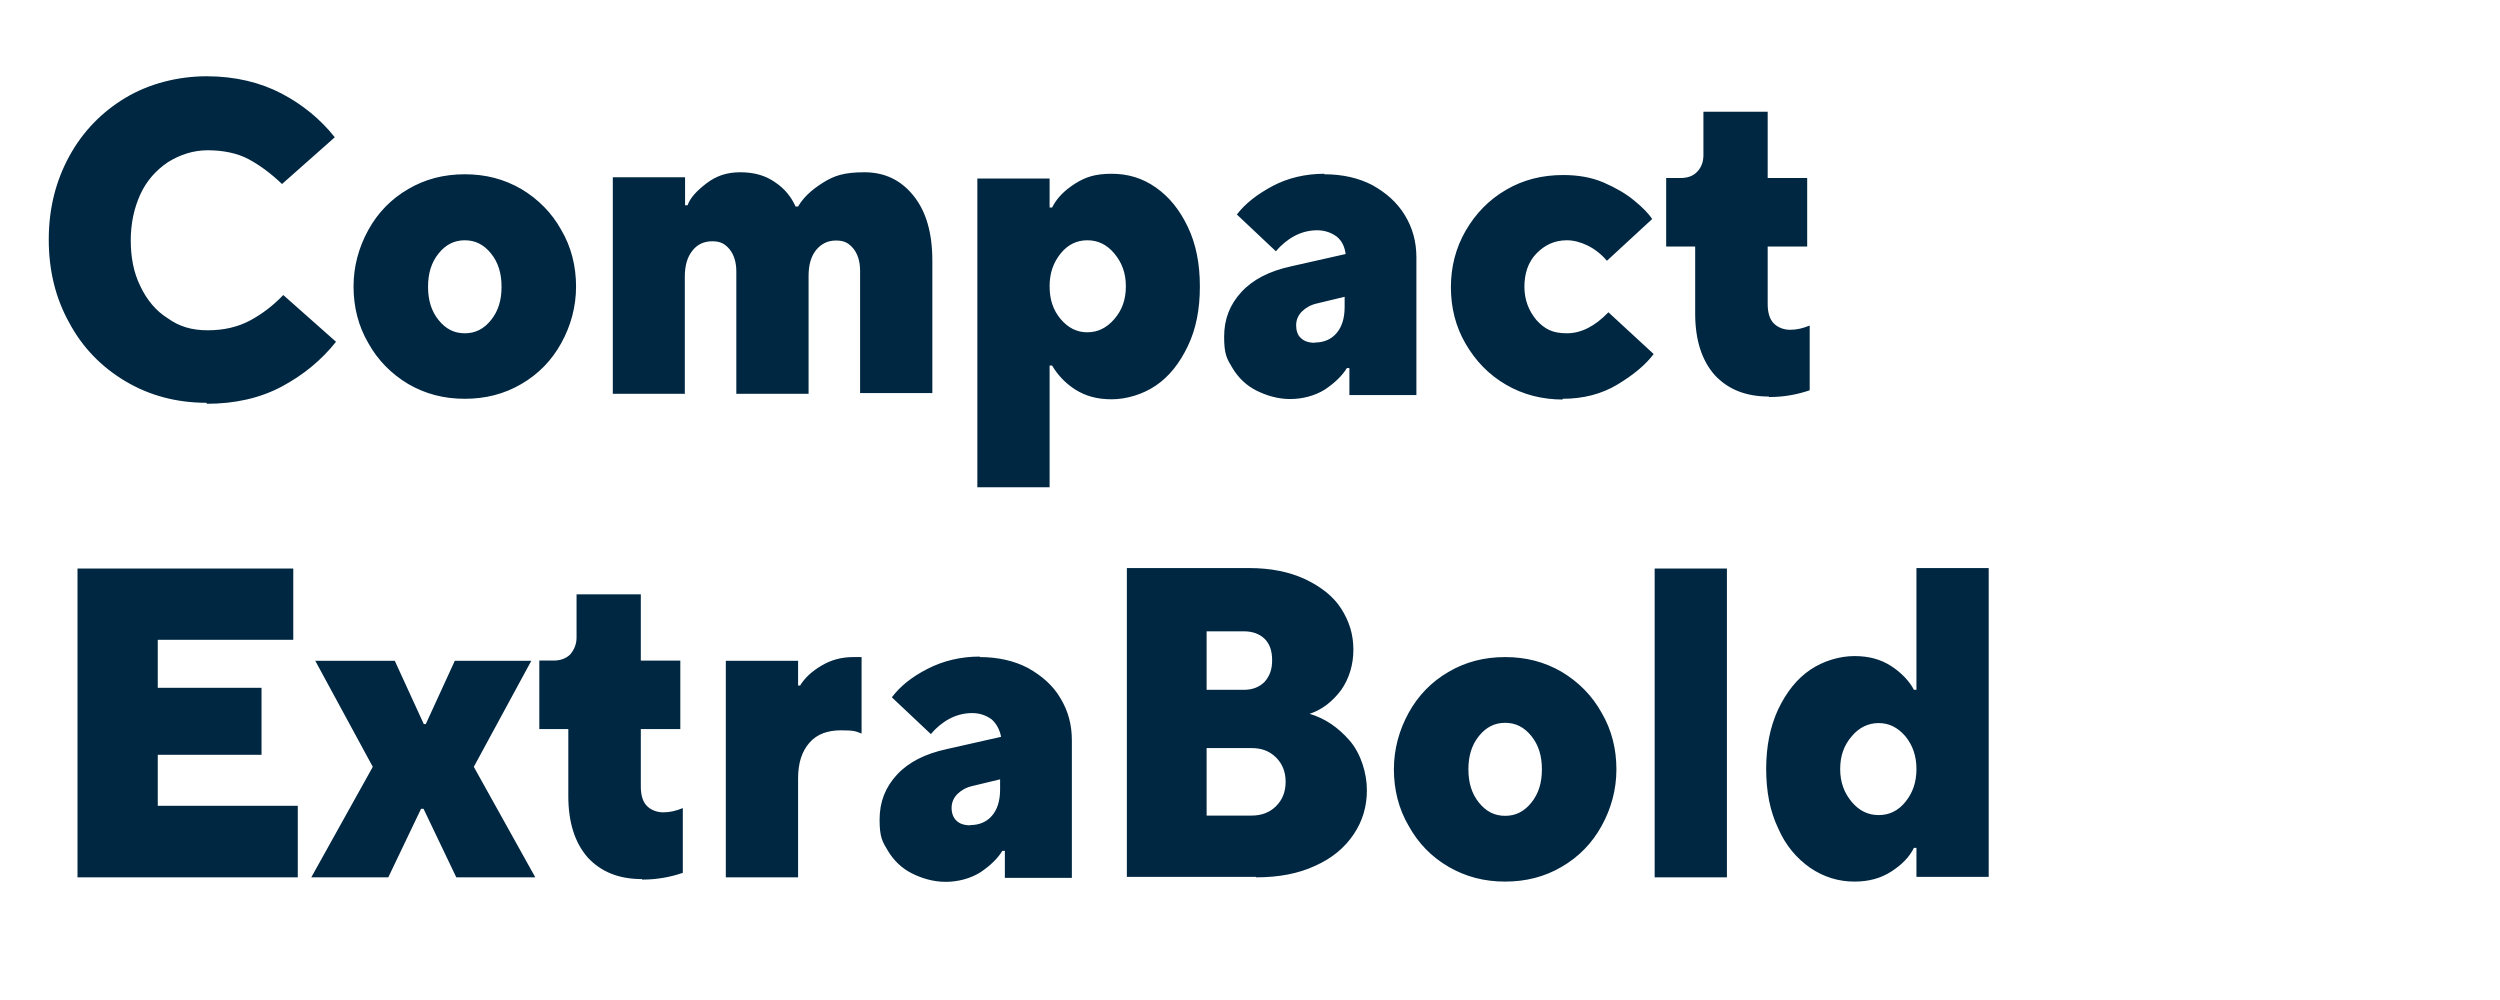 <?xml version="1.0" encoding="UTF-8"?>
<svg id="Ebene_1" xmlns="http://www.w3.org/2000/svg" version="1.1" viewBox="0 0 999.9 400">
  <!-- Generator: Adobe Illustrator 29.5.1, SVG Export Plug-In . SVG Version: 2.1.0 Build 141)  -->
  <defs>
    <style>
      .st0 {
        fill: #002741;
      }
    </style>
  </defs>
  <path class="st0" d="M82.6,161.5c11.4,0,21.5-2.3,30.1-6.9,8.6-4.6,15.8-10.5,21.7-17.9l-21.1-18.7c-4.2,4.4-8.8,7.8-13.5,10.3-4.8,2.5-10.3,3.8-16.7,3.8s-11.4-1.5-16-4.8c-4.8-3-8.4-7.4-11-12.9-2.7-5.5-3.8-11.6-3.8-18.3s1.3-12.8,3.8-18.3,6.3-9.7,11-12.9c4.8-3,10.1-4.8,16-4.8s11.8,1.1,16.4,3.6c4.6,2.5,8.9,5.7,13.3,9.9l21.1-18.7c-5.7-7.2-12.9-13.1-21.3-17.5s-18.5-6.9-29.9-6.9-23,2.9-32.5,8.6-17.1,13.5-22.5,23.4-8.2,20.9-8.2,33.3,2.7,23.4,8.2,33.3c5.3,9.9,12.9,17.7,22.5,23.4s20.4,8.6,32.5,8.6h0v.2ZM185.9,159.5c8.2,0,15.8-1.9,22.6-5.9,6.9-4,12.2-9.5,16-16.4s5.9-14.5,5.9-22.6-1.9-15.8-5.9-22.6c-3.8-6.9-9.3-12.4-16-16.4-6.9-4-14.3-5.9-22.6-5.9s-15.8,1.9-22.6,5.9c-6.9,4-12.2,9.5-16,16.4s-5.9,14.5-5.9,22.6,1.9,15.8,5.9,22.6c3.8,6.9,9.3,12.4,16,16.4,6.9,4,14.3,5.9,22.6,5.9h0ZM185.9,133.3c-4.2,0-7.6-1.7-10.5-5.3-2.9-3.6-4.2-8-4.2-13.3s1.3-9.7,4.2-13.3,6.3-5.3,10.5-5.3,7.6,1.7,10.5,5.3c2.9,3.6,4.2,8,4.2,13.3s-1.3,9.7-4.2,13.3-6.3,5.3-10.5,5.3h0ZM273.9,157.8v-47.2c0-4.4,1-7.8,3-10.3,1.9-2.5,4.6-3.8,8-3.8s5.1,1.1,6.9,3.2c1.7,2.1,2.7,5.1,2.7,8.9v48.9h28.9v-47.2c0-4.4,1-7.8,3-10.3,2.1-2.5,4.6-3.8,8-3.8s5.1,1.1,6.9,3.2c1.7,2.1,2.7,5.1,2.7,8.9v48.9h28.9v-52.9c0-11.2-2.5-19.8-7.6-26.1s-11.6-9.3-19.6-9.3-12,1.3-16.6,4.2c-4.6,2.9-7.8,5.9-9.9,9.5h-1c-1.7-3.8-4.4-7.2-8.2-9.7-3.8-2.7-8.4-4-13.9-4s-9.7,1.5-13.5,4.4-6.5,5.7-7.6,8.8h-1v-11.2h-28.9v86.6h28.9l-.2.2ZM419.8,194.9v-48.7h1c2.1,3.6,5.1,6.9,9.1,9.5,4.2,2.7,8.9,4,14.7,4s12.4-1.9,17.7-5.5,9.5-8.9,12.8-15.8,4.8-14.8,4.8-23.8-1.5-16.9-4.8-23.8-7.4-12-12.8-15.8-11.2-5.5-17.7-5.5-10.5,1.3-14.7,4c-4.2,2.7-7.2,5.7-9.1,9.5h-1v-11.6h-28.9v123.5h28.9ZM434.9,132.9c-4.2,0-7.6-1.7-10.7-5.3-3-3.6-4.4-7.8-4.4-13.1s1.5-9.5,4.4-13.1,6.5-5.3,10.7-5.3,7.8,1.7,10.8,5.3c3,3.6,4.6,7.8,4.6,13.1s-1.5,9.5-4.6,13.1-6.7,5.3-10.8,5.3h0ZM529.7,69.5c-7.6,0-14.7,1.7-20.7,4.9s-11,7-14.3,11.4l15.6,14.7c2.1-2.5,4.6-4.6,7.4-6.1s5.9-2.3,9.1-2.3,5.7,1,7.8,2.5c2.1,1.7,3.2,4,3.6,7l-21.7,4.9c-8.8,1.9-15.4,5.3-20,10.3s-6.9,10.8-6.9,17.9,1.1,8.8,3.4,12.6c2.3,3.8,5.5,6.9,9.5,8.9s8.6,3.4,13.5,3.4,9.9-1.3,13.9-3.8c4-2.7,6.9-5.5,8.8-8.6h1v10.8h26.8v-55c0-6.3-1.5-11.8-4.6-16.9s-7.4-8.9-12.9-12c-5.5-2.9-12-4.4-19.4-4.4h0v-.4ZM526,137.1c-2.5,0-4.4-.6-5.7-1.9-1.3-1.1-1.9-3-1.9-5.1s.8-4,2.3-5.5c1.5-1.5,3.6-2.7,5.9-3.2l11.2-2.7v4c0,4.6-1.1,8-3.2,10.5s-5.1,3.8-8.8,3.8h0l.2.2ZM625,159.5c8.2,0,15.6-1.9,21.9-5.7s11.2-7.8,14.5-12.2l-18.1-16.7c-5.3,5.5-10.8,8.4-16.6,8.4s-8.9-1.7-12.2-5.3c-3-3.6-4.8-8-4.8-13.3s1.5-9.9,4.8-13.3,7.2-5.3,12.2-5.3,11.4,2.7,16,8.2l18.1-16.7c-1.5-2.3-4-4.8-7.2-7.4-3.2-2.7-7.4-5.1-12.2-7.2-4.9-2.1-10.3-3-16.2-3-8.4,0-16,1.9-22.8,5.9-6.9,4-12.2,9.5-16.2,16.4s-5.9,14.5-5.9,22.6,1.9,15.8,5.9,22.6c4,6.9,9.3,12.4,16.2,16.4s14.5,5.9,22.8,5.9h-.2ZM707.6,158.8c5.9,0,11.2-1,16.2-2.7v-25.9c-2.7,1.1-5.1,1.7-7.8,1.7s-5.1-1-6.7-2.7-2.3-4.4-2.3-7.6v-23h15.8v-27.4h-15.8v-26.5h-25.7v17.3c0,2.7-.8,4.9-2.5,6.7s-4,2.5-6.7,2.5h-5.7v27.4h11.6v26.8c0,10.7,2.7,18.8,7.8,24.6,5.3,5.7,12.4,8.6,21.7,8.6h0v.2Z"/>
  <path class="st0" d="M119.1,322.3h-56v-20.4h41.5v-26.8h-41.5v-19.2h54.2v-28.5H31v123.5h88.1v-28.5h0ZM168.6,323.5h.8l13.1,27.4h31.6l-24.6-44.2,23-42.4h-30.6l-11.6,25.3h-.8l-11.6-25.3h-31.8l23,42.4-24.6,44.2h30.8l13.1-27.4h0ZM256.9,351.8c5.9,0,11.2-1,16.2-2.7v-25.9c-2.7,1.1-5.1,1.7-7.8,1.7s-5.1-1-6.7-2.7-2.3-4.4-2.3-7.6v-23h15.8v-27.4h-15.8v-26.5h-25.7v17.3c0,2.7-1,4.9-2.5,6.7-1.7,1.7-4,2.5-6.7,2.5h-5.7v27.4h11.6v26.8c0,10.7,2.7,18.8,7.8,24.6,5.3,5.7,12.4,8.6,21.7,8.6h0v.2Z"/>
  <path class="st0" d="M319.2,350.9v-39.6c0-6.1,1.5-10.8,4.6-14.3,3-3.4,7.2-4.9,12.6-4.9s5.9.4,8.2,1.3v-30.6h-3.2c-4.8,0-8.9,1.1-12.8,3.4s-6.7,4.9-8.6,8h-.8v-9.9h-28.9v86.6h28.9ZM391.9,262.6c-7.6,0-14.7,1.7-20.9,4.9-6.3,3.2-11,7-14.3,11.4l15.6,14.7c2.1-2.5,4.6-4.6,7.4-6.1s5.9-2.3,9.1-2.3,5.7,1,7.8,2.5c1.9,1.7,3.2,4,3.8,7l-21.7,4.9c-8.8,1.9-15.4,5.3-20,10.3s-6.9,10.8-6.9,17.9,1.1,8.8,3.4,12.6,5.5,6.9,9.5,8.9,8.6,3.4,13.5,3.4,9.9-1.3,13.9-3.8c4-2.7,6.9-5.5,8.8-8.6h1v10.8h26.8v-55c0-6.3-1.5-11.8-4.6-16.9-3-5.1-7.4-8.9-12.9-12-5.5-2.9-12-4.4-19.4-4.4h0v-.4ZM388.2,330.1c-2.5,0-4.4-.6-5.7-1.9s-1.9-3-1.9-5.1.8-4,2.3-5.5,3.6-2.7,5.9-3.2l11.2-2.7v4c0,4.6-1.1,8-3.2,10.5-2.1,2.5-5.1,3.8-8.8,3.8h0l.2.2ZM502.4,350.9c9.1,0,16.9-1.5,23.6-4.6,6.7-3,11.8-7.2,15.4-12.6,3.6-5.3,5.3-11.2,5.3-17.7s-2.3-14.5-6.9-19.8-9.9-8.9-16-10.7c5.1-1.7,9.1-4.9,12.6-9.5,3.2-4.6,4.9-10.1,4.9-16.2s-1.7-11.4-4.9-16.4-8.2-8.8-14.5-11.8c-6.3-2.9-13.7-4.4-22.3-4.4h-48.9v123.5h52-.4ZM482.6,275.7v-23.2h14.8c3.6,0,6.3,1,8.4,3,2.1,2.1,3,4.9,3,8.6s-1,6.3-3,8.6c-2.1,2.1-4.8,3.2-8.4,3.2h-14.8v-.2ZM482.6,326v-26.8h17.9c4,0,7.2,1.1,9.9,3.8,2.5,2.5,3.8,5.7,3.8,9.7s-1.3,7.2-3.8,9.7-5.7,3.8-9.9,3.8h-17.9v-.2ZM602,352.6c8.2,0,15.8-1.9,22.6-5.9,6.9-4,12.2-9.5,16-16.4,3.8-6.9,5.9-14.5,5.9-22.6s-1.9-15.8-5.9-22.6c-3.8-6.9-9.3-12.4-16-16.4-6.9-4-14.3-5.9-22.6-5.9s-15.8,1.9-22.6,5.9c-6.9,4-12.2,9.5-16,16.4-3.8,6.9-5.9,14.5-5.9,22.6s1.9,15.8,5.9,22.6c3.8,6.9,9.1,12.4,16,16.4,6.9,4,14.3,5.9,22.6,5.9h0ZM602,326.3c-4.2,0-7.6-1.7-10.5-5.3-2.9-3.6-4.2-8-4.2-13.3s1.3-9.7,4.2-13.3c2.9-3.6,6.3-5.3,10.5-5.3s7.6,1.7,10.5,5.3c2.9,3.6,4.2,8,4.2,13.3s-1.3,9.7-4.2,13.3c-2.9,3.6-6.3,5.3-10.5,5.3h0ZM690.7,227.4h-28.9v123.5h28.9v-123.5h0ZM741.7,352.6c5.7,0,10.5-1.3,14.7-4,4.2-2.7,7.2-5.7,9.1-9.5h1v11.6h28.9v-123.5h-28.9v48.7h-1c-1.9-3.6-5.1-6.9-9.1-9.5-4.2-2.7-8.9-4-14.7-4s-12.4,1.9-17.7,5.5-9.5,8.9-12.8,15.8c-3.2,6.9-4.8,14.8-4.8,23.8s1.5,16.9,4.8,23.8c3,6.9,7.4,12,12.8,15.8,5.3,3.6,11.2,5.5,17.7,5.5h0ZM751.4,326c-4.2,0-7.8-1.7-10.8-5.3-3-3.6-4.6-7.8-4.6-13.1s1.5-9.5,4.6-13.1c3-3.6,6.7-5.3,10.8-5.3s7.6,1.7,10.7,5.3c2.9,3.6,4.4,7.8,4.4,13.1s-1.5,9.5-4.4,13.1-6.5,5.3-10.7,5.3h0Z"/>
</svg>